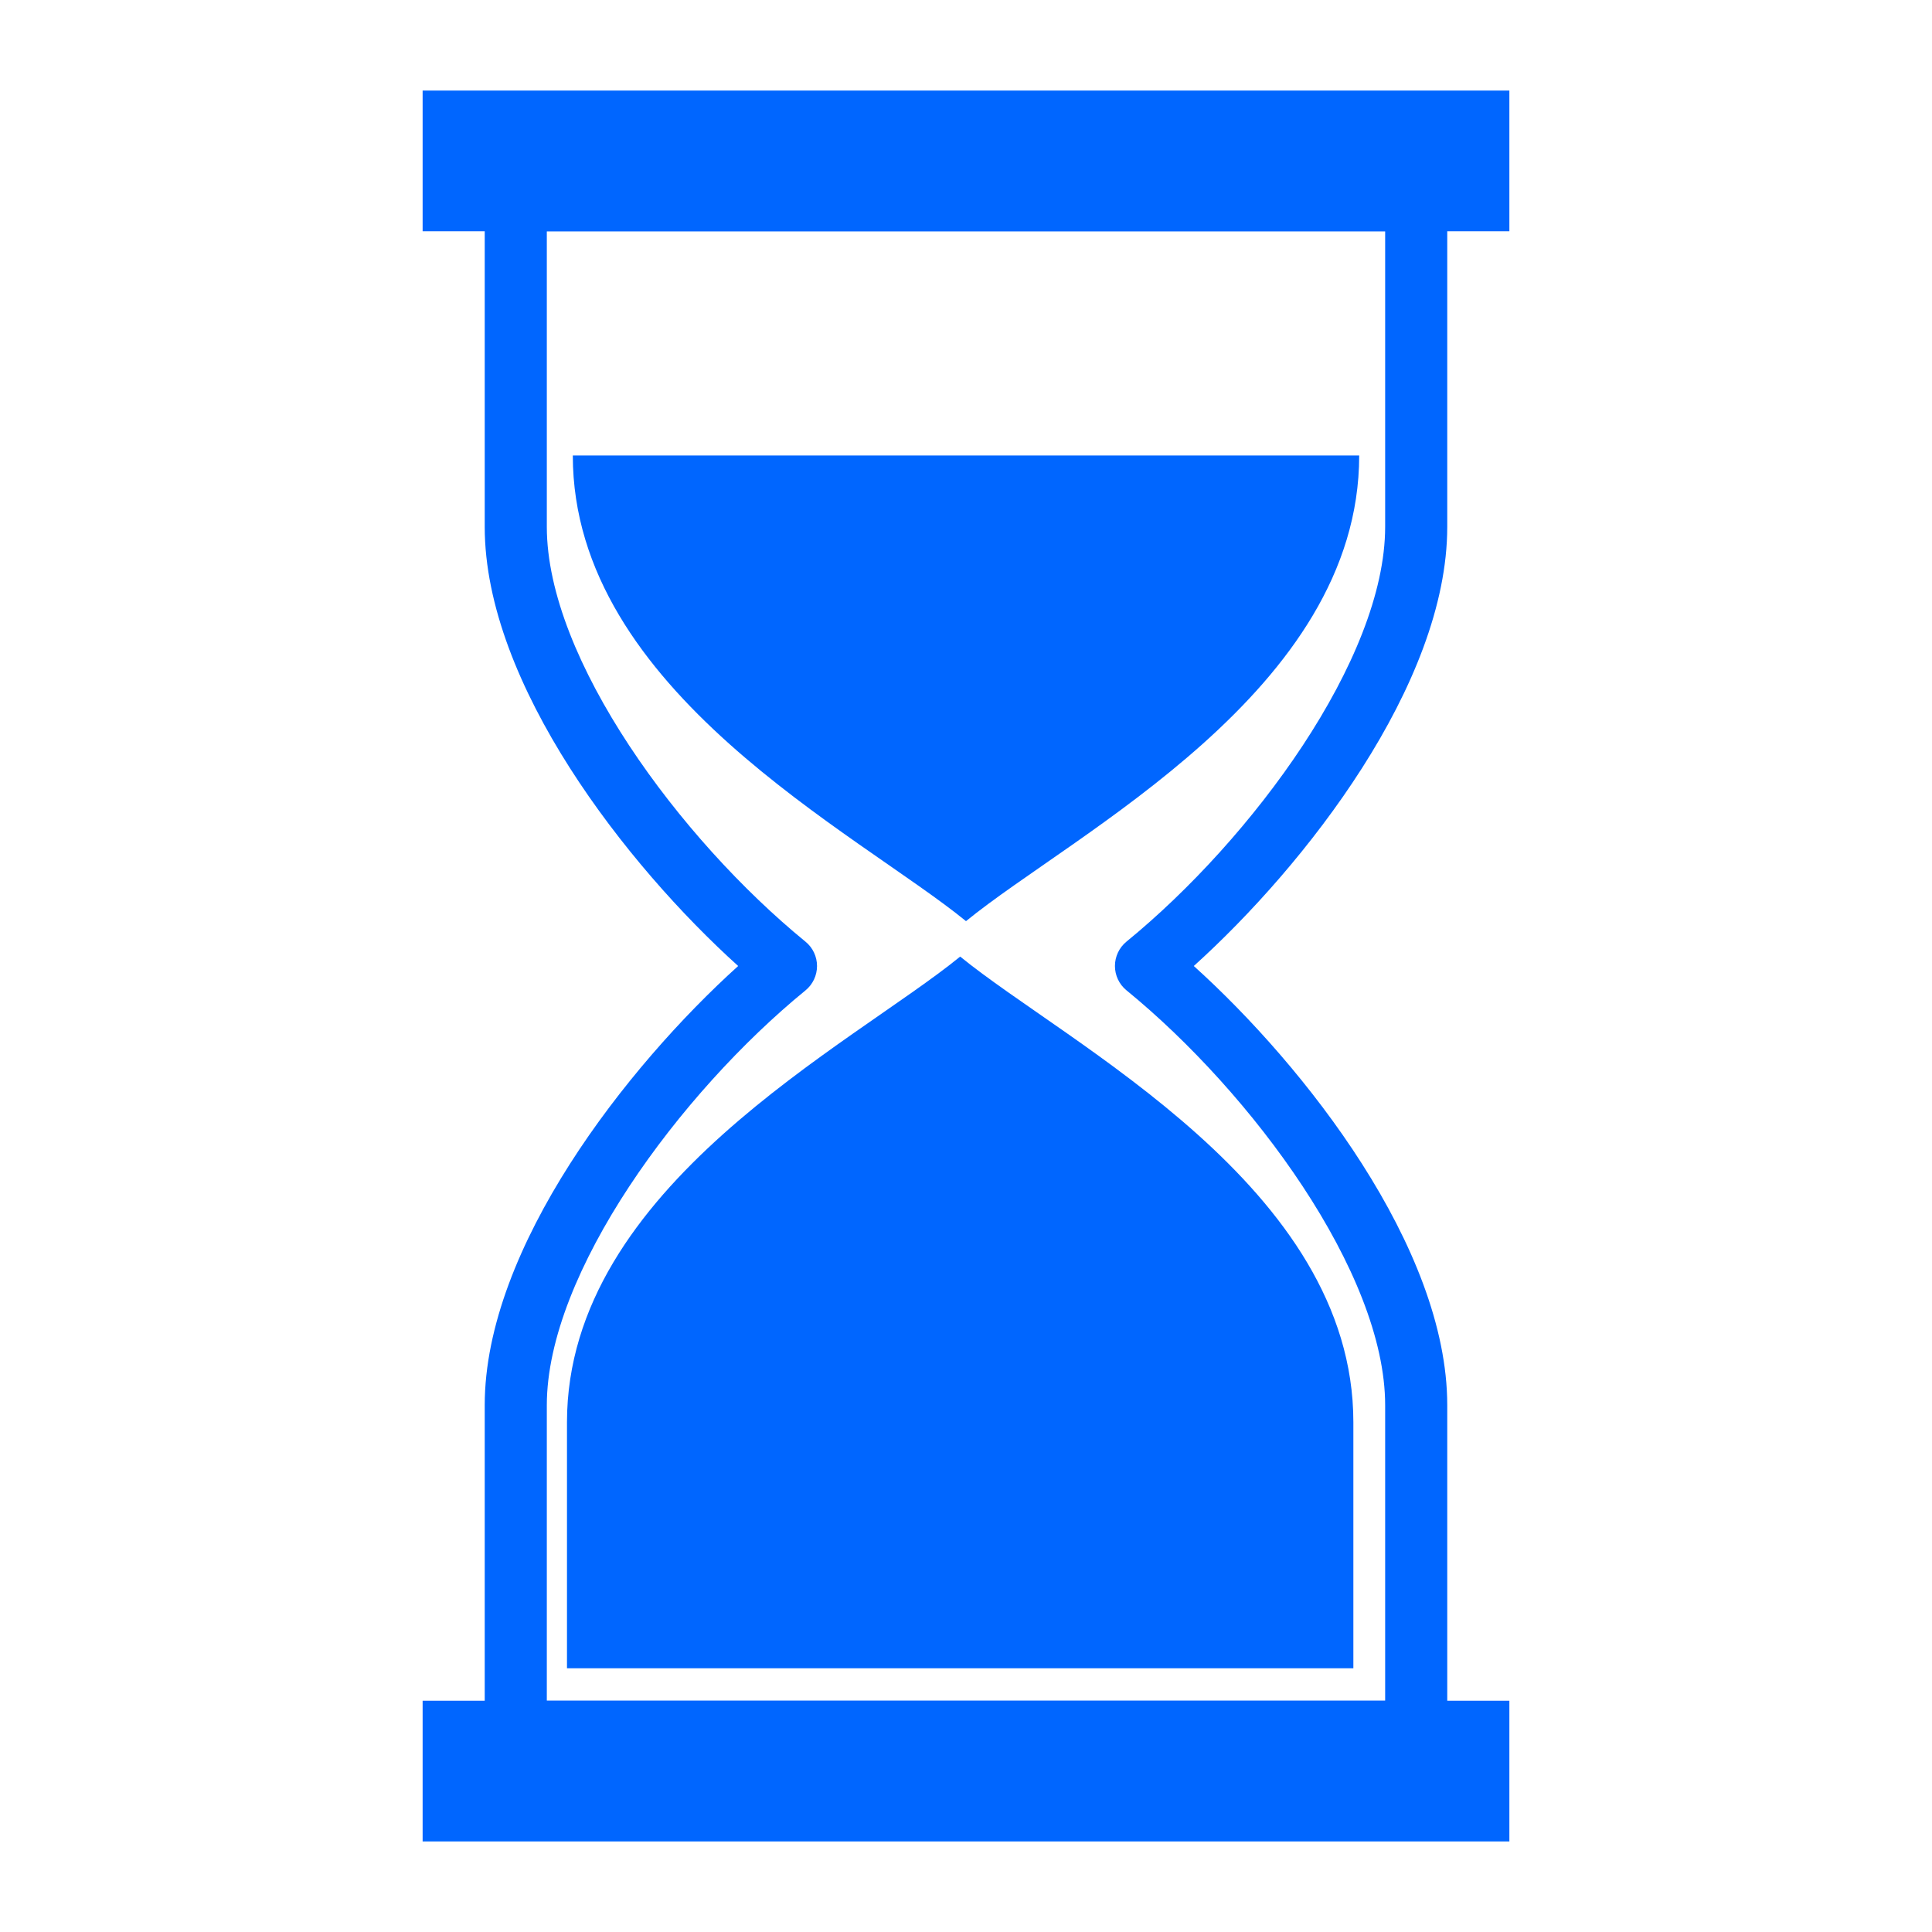 <?xml version="1.0" encoding="UTF-8"?>
<svg xmlns="http://www.w3.org/2000/svg" xmlns:xlink="http://www.w3.org/1999/xlink" width="100" height="100" viewBox="0 0 64 64" overflow="hidden">
  <g>
    <g>
      <path d="M46.915 58.411 17.085 58.411C16.517 58.411 16.057 57.947 16.057 57.375L16.057 46.548C16.057 41.331 20.778 35.315 24.453 32 20.777 28.685 16.057 22.668 16.057 17.452L16.057 6.625C16.057 6.053 16.517 5.589 17.085 5.589L46.914 5.589C47.482 5.589 47.942 6.053 47.942 6.625L47.942 17.452C47.942 22.669 43.221 28.685 39.546 32 43.222 35.315 47.942 41.332 47.942 46.548L47.942 57.375C47.943 57.947 47.482 58.411 46.915 58.411ZM18.114 56.339 45.885 56.339 45.885 46.548C45.885 42.167 41.469 36.197 37.314 32.804 37.073 32.607 36.934 32.311 36.934 31.999 36.934 31.687 37.074 31.391 37.314 31.194 41.469 27.801 45.885 21.831 45.885 17.45L45.885 7.661 18.114 7.661 18.114 17.452C18.114 21.833 22.53 27.803 26.685 31.196 26.926 31.393 27.065 31.689 27.065 32.001 27.065 32.313 26.925 32.609 26.685 32.806 22.53 36.199 18.114 42.169 18.114 46.55L18.114 56.339Z" fill="#0066FF"></path>
    </g>
    <rect x="14" y="56.339" width="36" height="4.661" fill="#0066FF"></rect>
    <rect x="14" y="3" width="36" height="4.661" fill="#0066FF"></rect>
    <path d="M31.807 31.688C28.231 34.609 18.782 39.313 18.782 47.113L18.782 55.264 44.832 55.264 44.832 47.113C44.832 39.314 35.386 34.61 31.807 31.688" fill="#0066FF"></path>
    <path d="M32 30.514C28.421 27.592 18.975 22.888 18.975 15.089L45.025 15.089C45.025 22.889 35.576 27.593 32 30.514" fill="#0066FF"></path>
  </g>
</svg>
